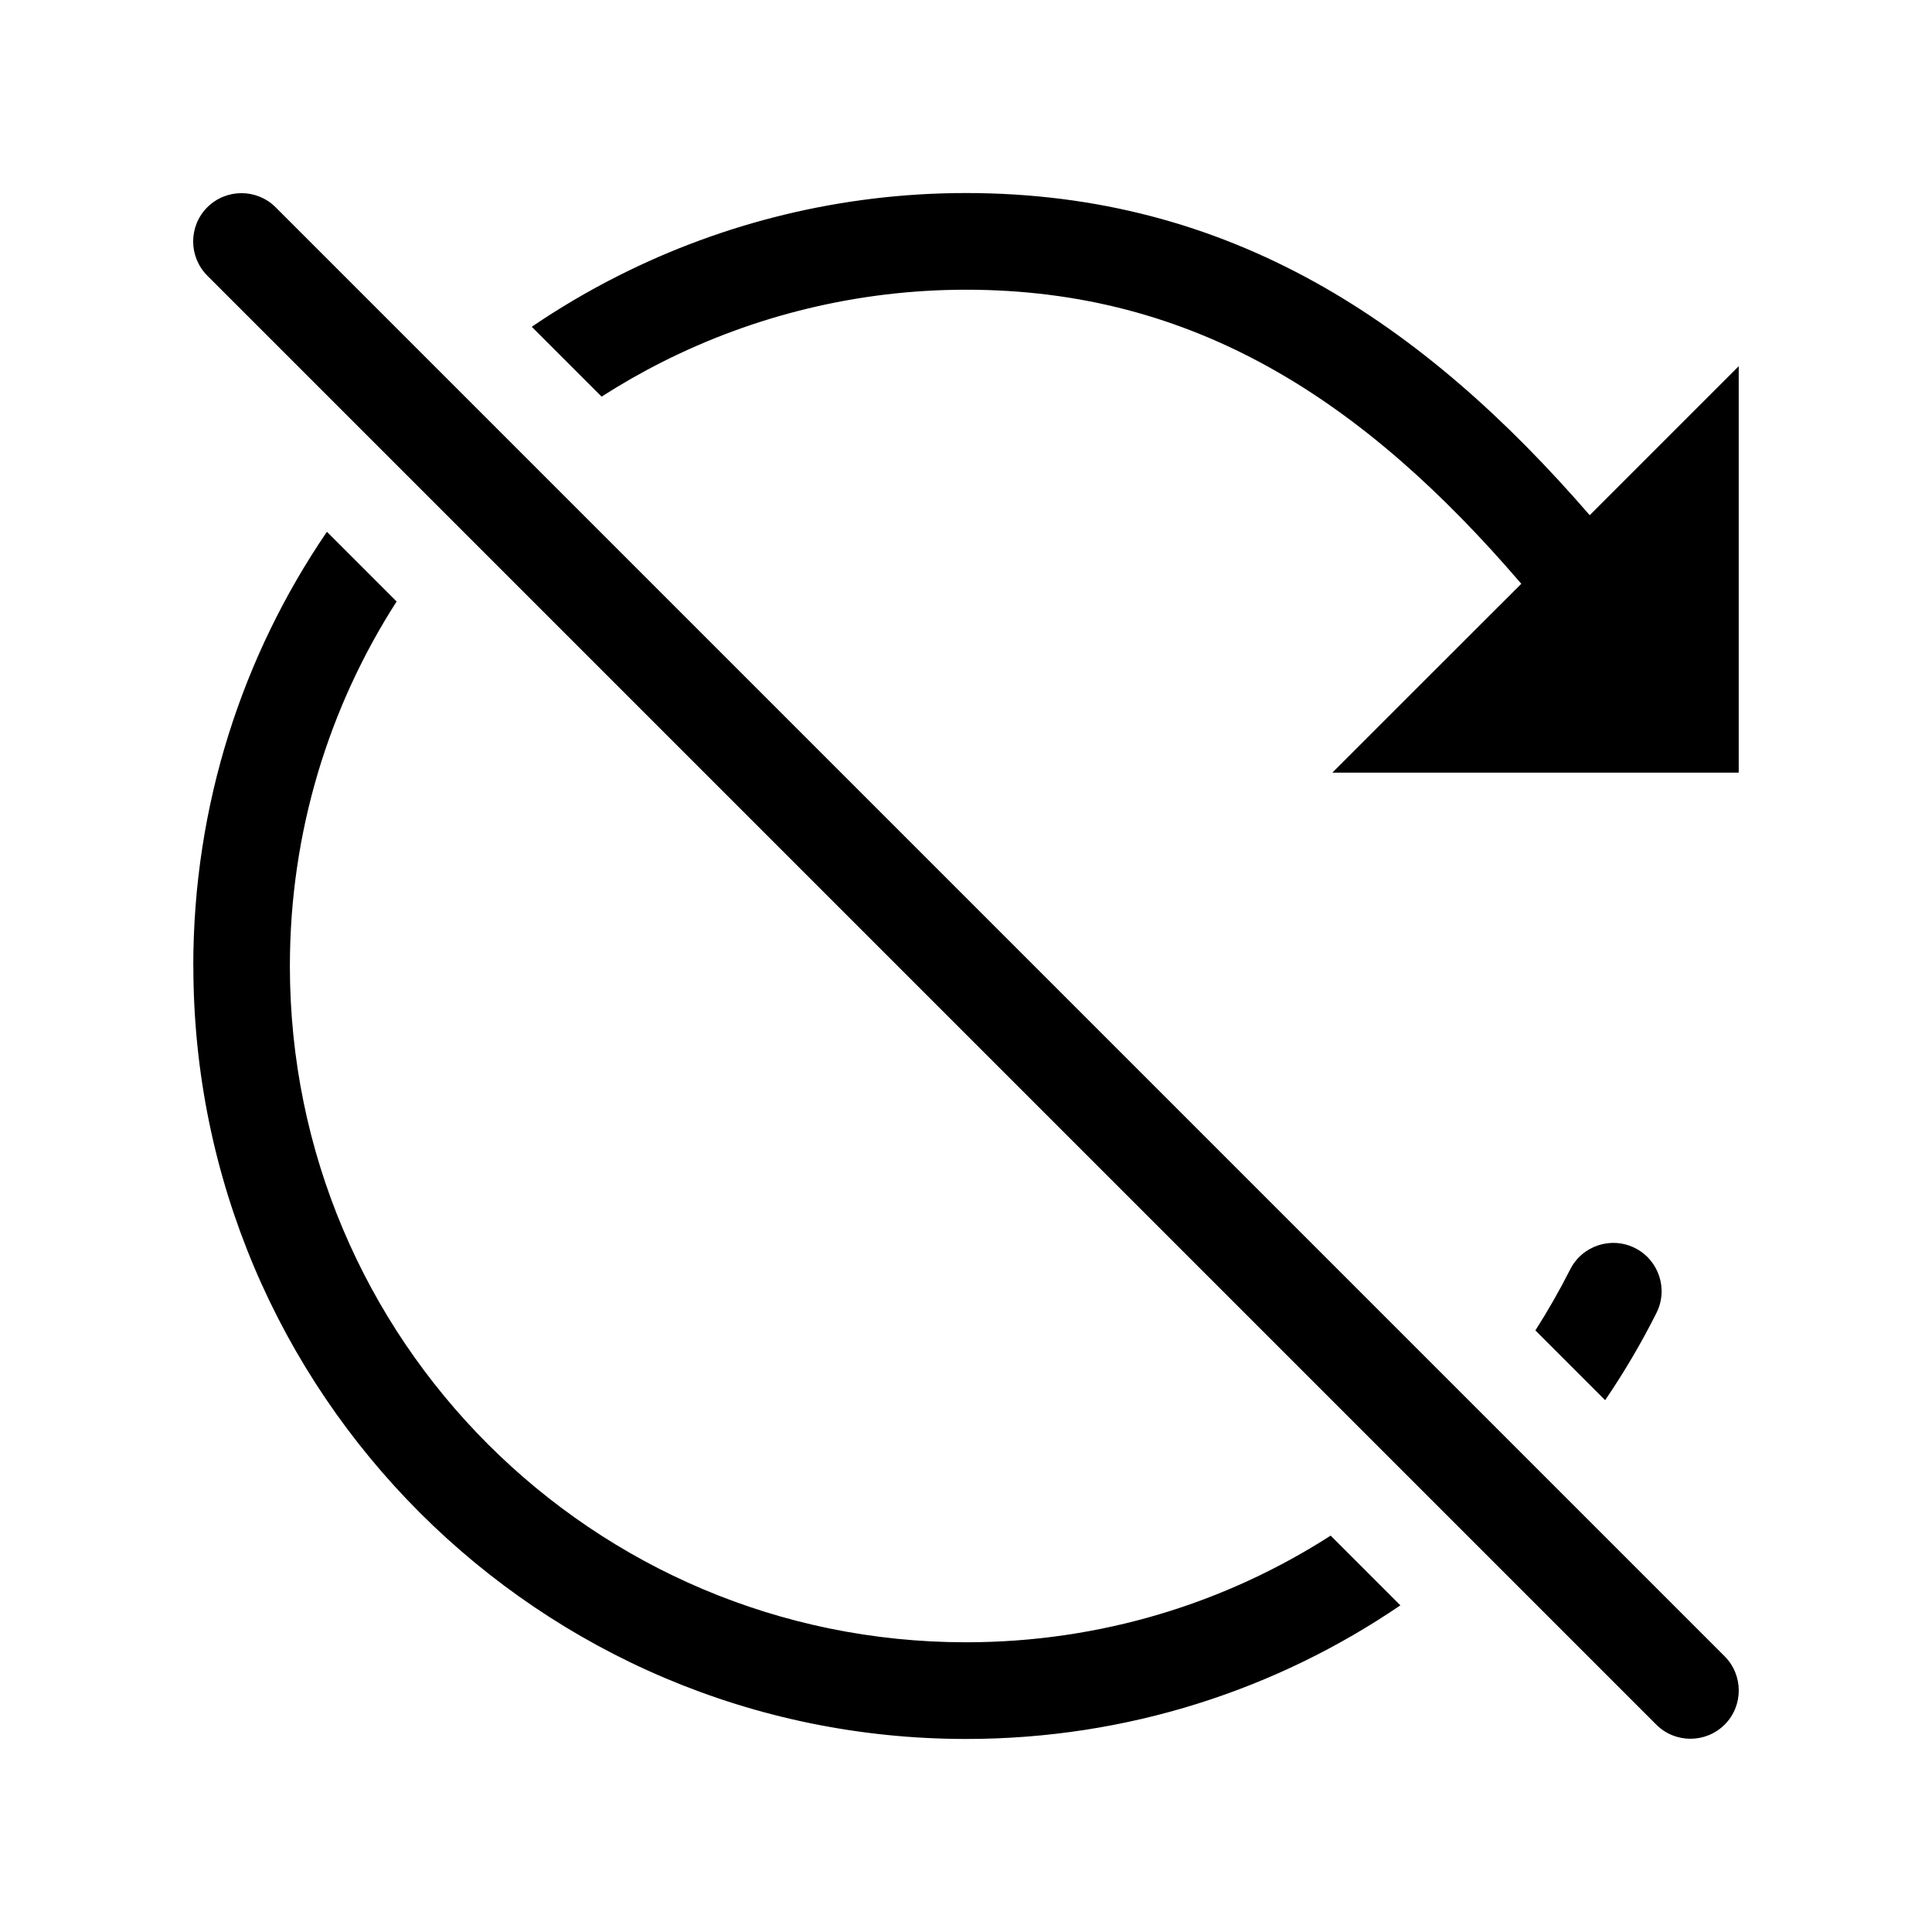 <svg xmlns="http://www.w3.org/2000/svg" width="24" viewBox="0 0 24 24" height="24" fill="none"><path fill-rule="evenodd" fill="rgb(0,0,0)" d="m2.401 12c0-2.002.613-3.859 1.66-5.394l.866.866c-.839 1.306-1.326 2.86-1.326 4.529 0 4.639 3.761 8.4 8.4 8.4 1.669 0 3.223-.486 4.529-1.325l.866.866c-1.536 1.047-3.392 1.66-5.394 1.66-5.301 0-9.6-4.299-9.6-9.6zm17.538 5.393-.866-.866c.156-.244.3-.497.432-.757.149-.296.51-.415.806-.266.296.149.415.51.266.806-.189.376-.402.738-.637 1.083zm-13.332-13.332.866.866c.244-.156.497-.301.757-.432l0-0c1.129-.569 2.417-.896 3.77-.896 2.829 0 4.936 1.364 6.898 3.653l-1.323 1.322-1.024 1.024h1.448 3 .6v-.6-3-1.449l-1.024 1.024-.827.827c-2.078-2.401-4.472-4.002-7.749-4.002-1.547 0-3.019.373-4.31 1.024l-0.0 0c-.376.189-.737.402-1.083.637zm-3.183-1.486c-.234-.234-.614-.234-.849 0-.234.234-.234.614 0 .849l18 18c.234.234.614.234.849 0 .234-.234.234-.614 0-.849z" clip-rule="evenodd"></path></svg>